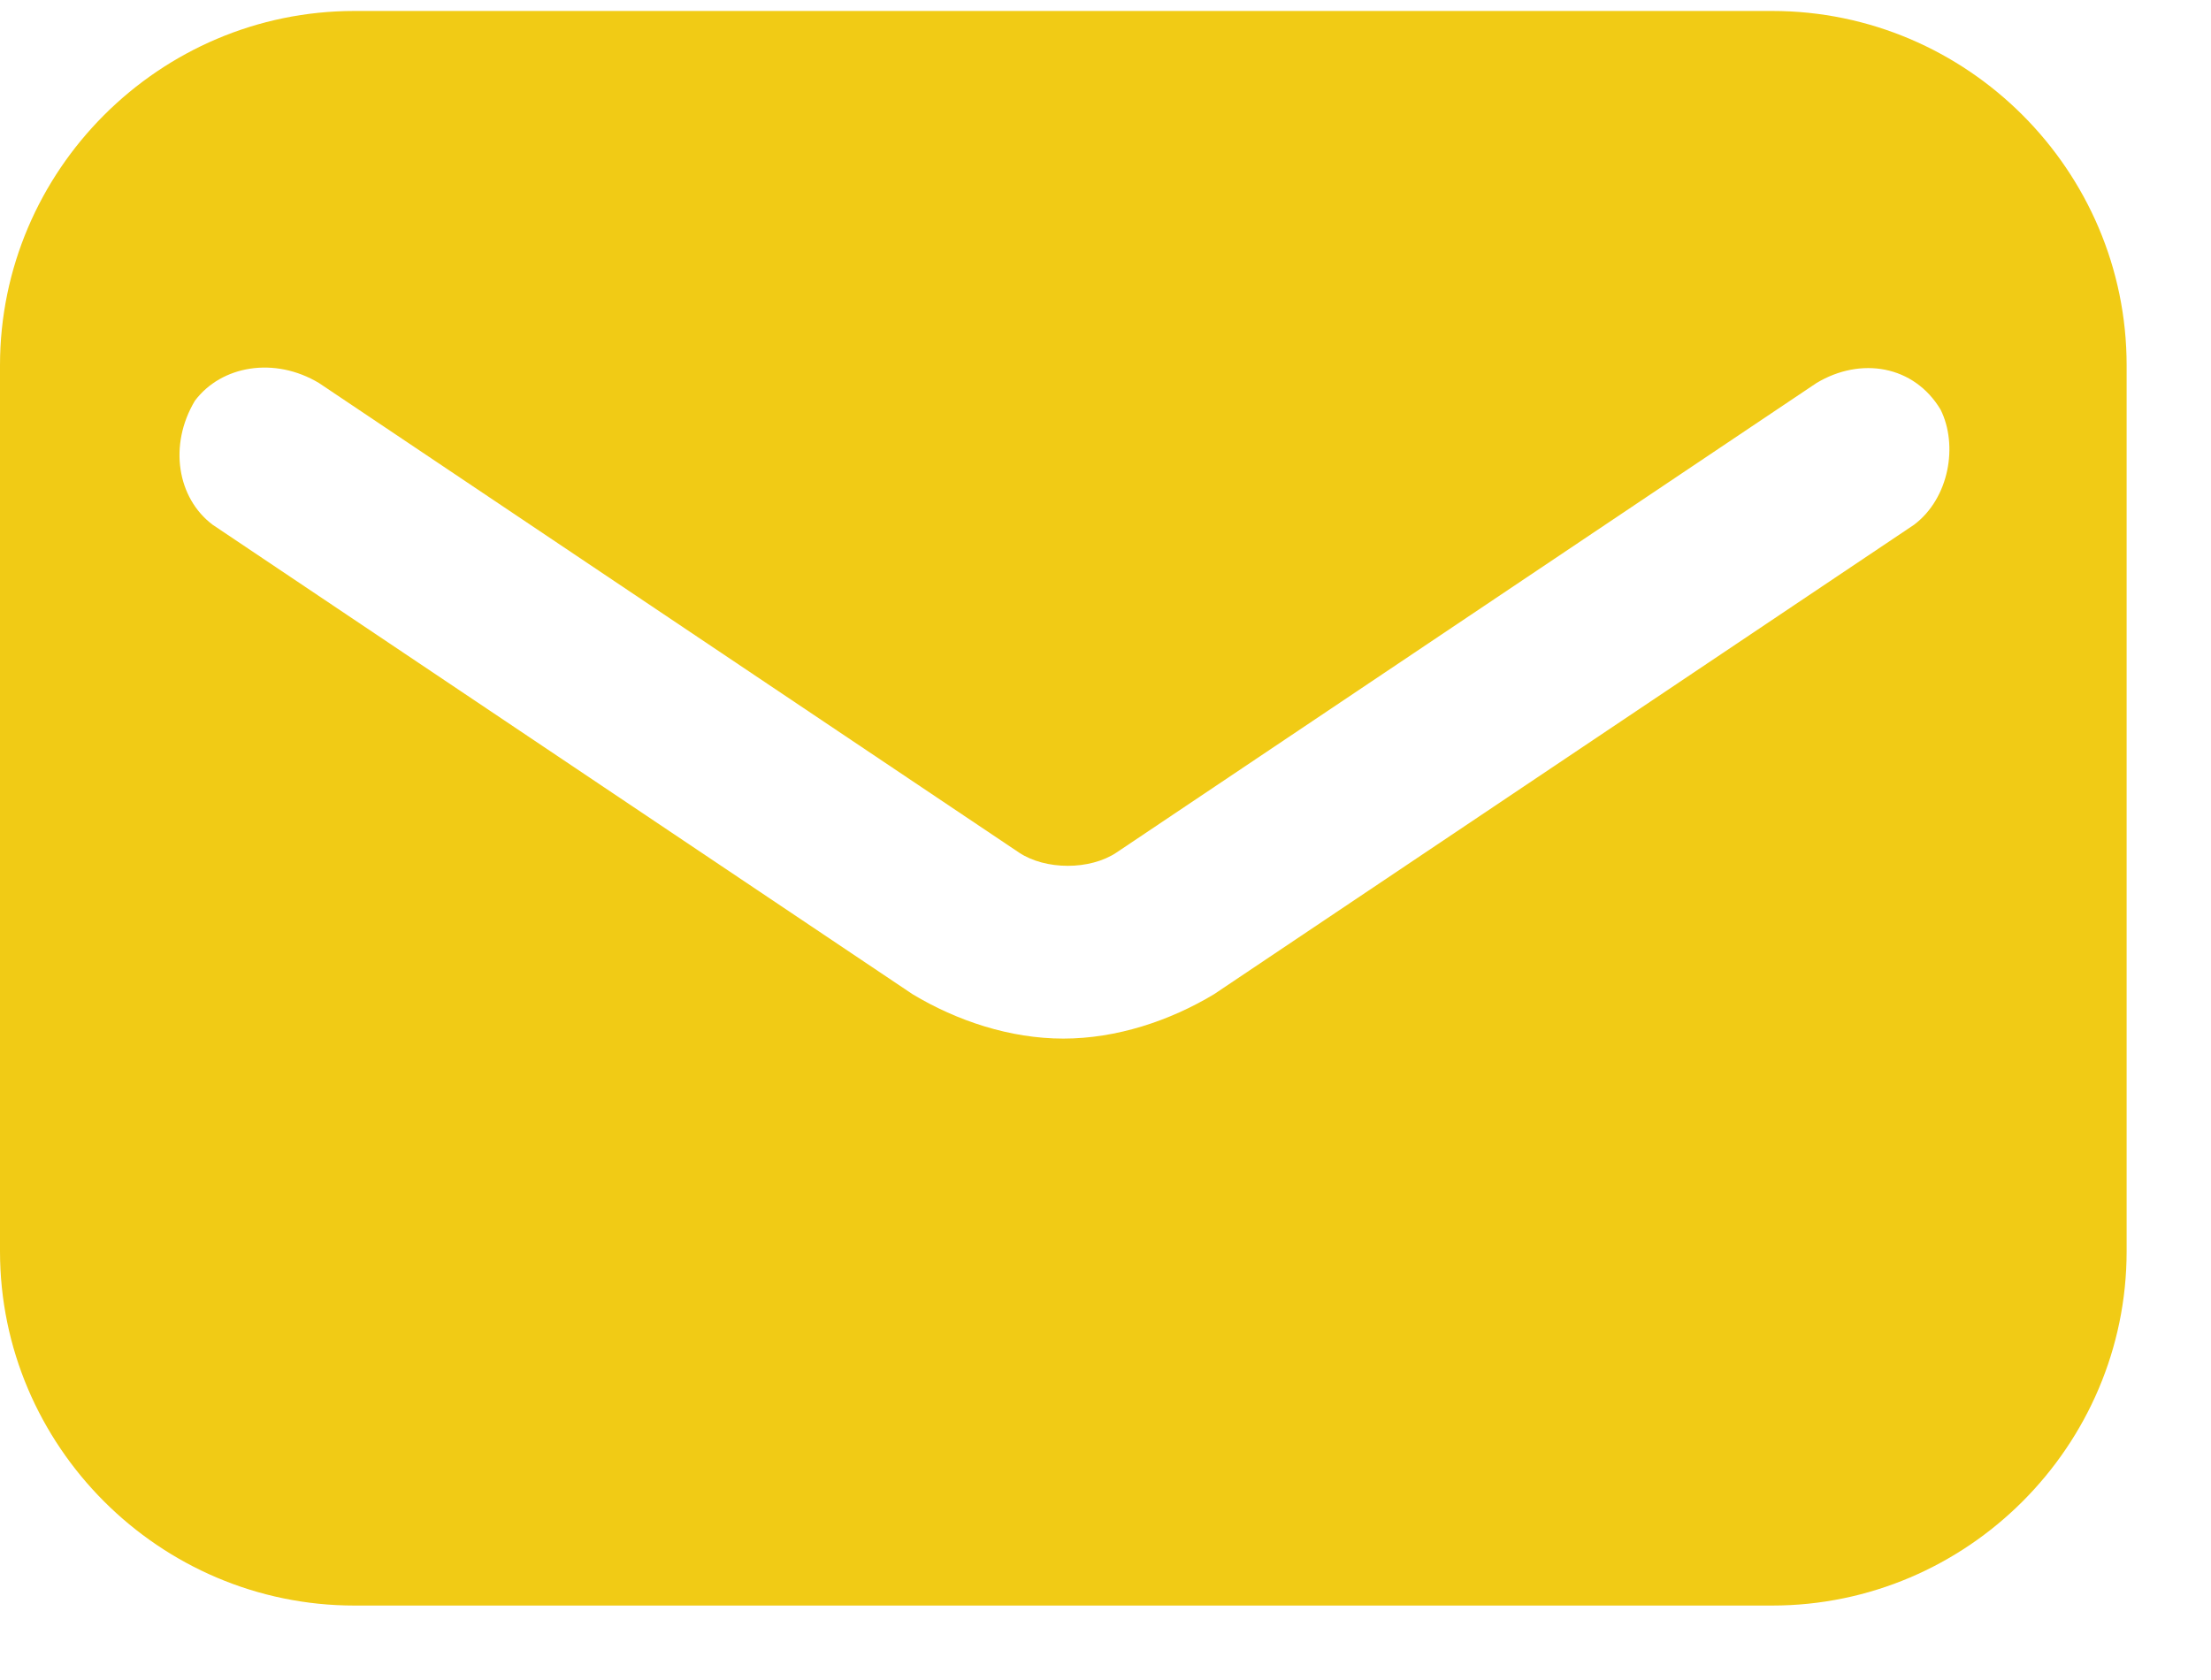 <svg width="25" height="19" viewBox="0 0 25 19" fill="none" xmlns="http://www.w3.org/2000/svg">
<path d="M20.038 0.124H4.008C1.803 0.124 0 1.927 0 4.132V14.151C0 16.355 1.803 18.158 4.008 18.158H20.038C22.243 18.158 24.046 16.355 24.046 14.151V4.132C24.046 1.927 22.243 0.124 20.038 0.124ZM21.642 5.935L13.726 11.245C13.225 11.546 12.624 11.746 12.023 11.746C11.422 11.746 10.821 11.546 10.32 11.245L2.405 5.935C2.004 5.634 1.904 5.033 2.204 4.532C2.505 4.132 3.106 4.031 3.607 4.332L11.522 9.642C11.823 9.842 12.324 9.842 12.624 9.642L20.539 4.332C21.04 4.031 21.642 4.132 21.942 4.632C22.142 5.033 22.042 5.634 21.642 5.935Z" fill="#F1CB15"/>
</svg>
